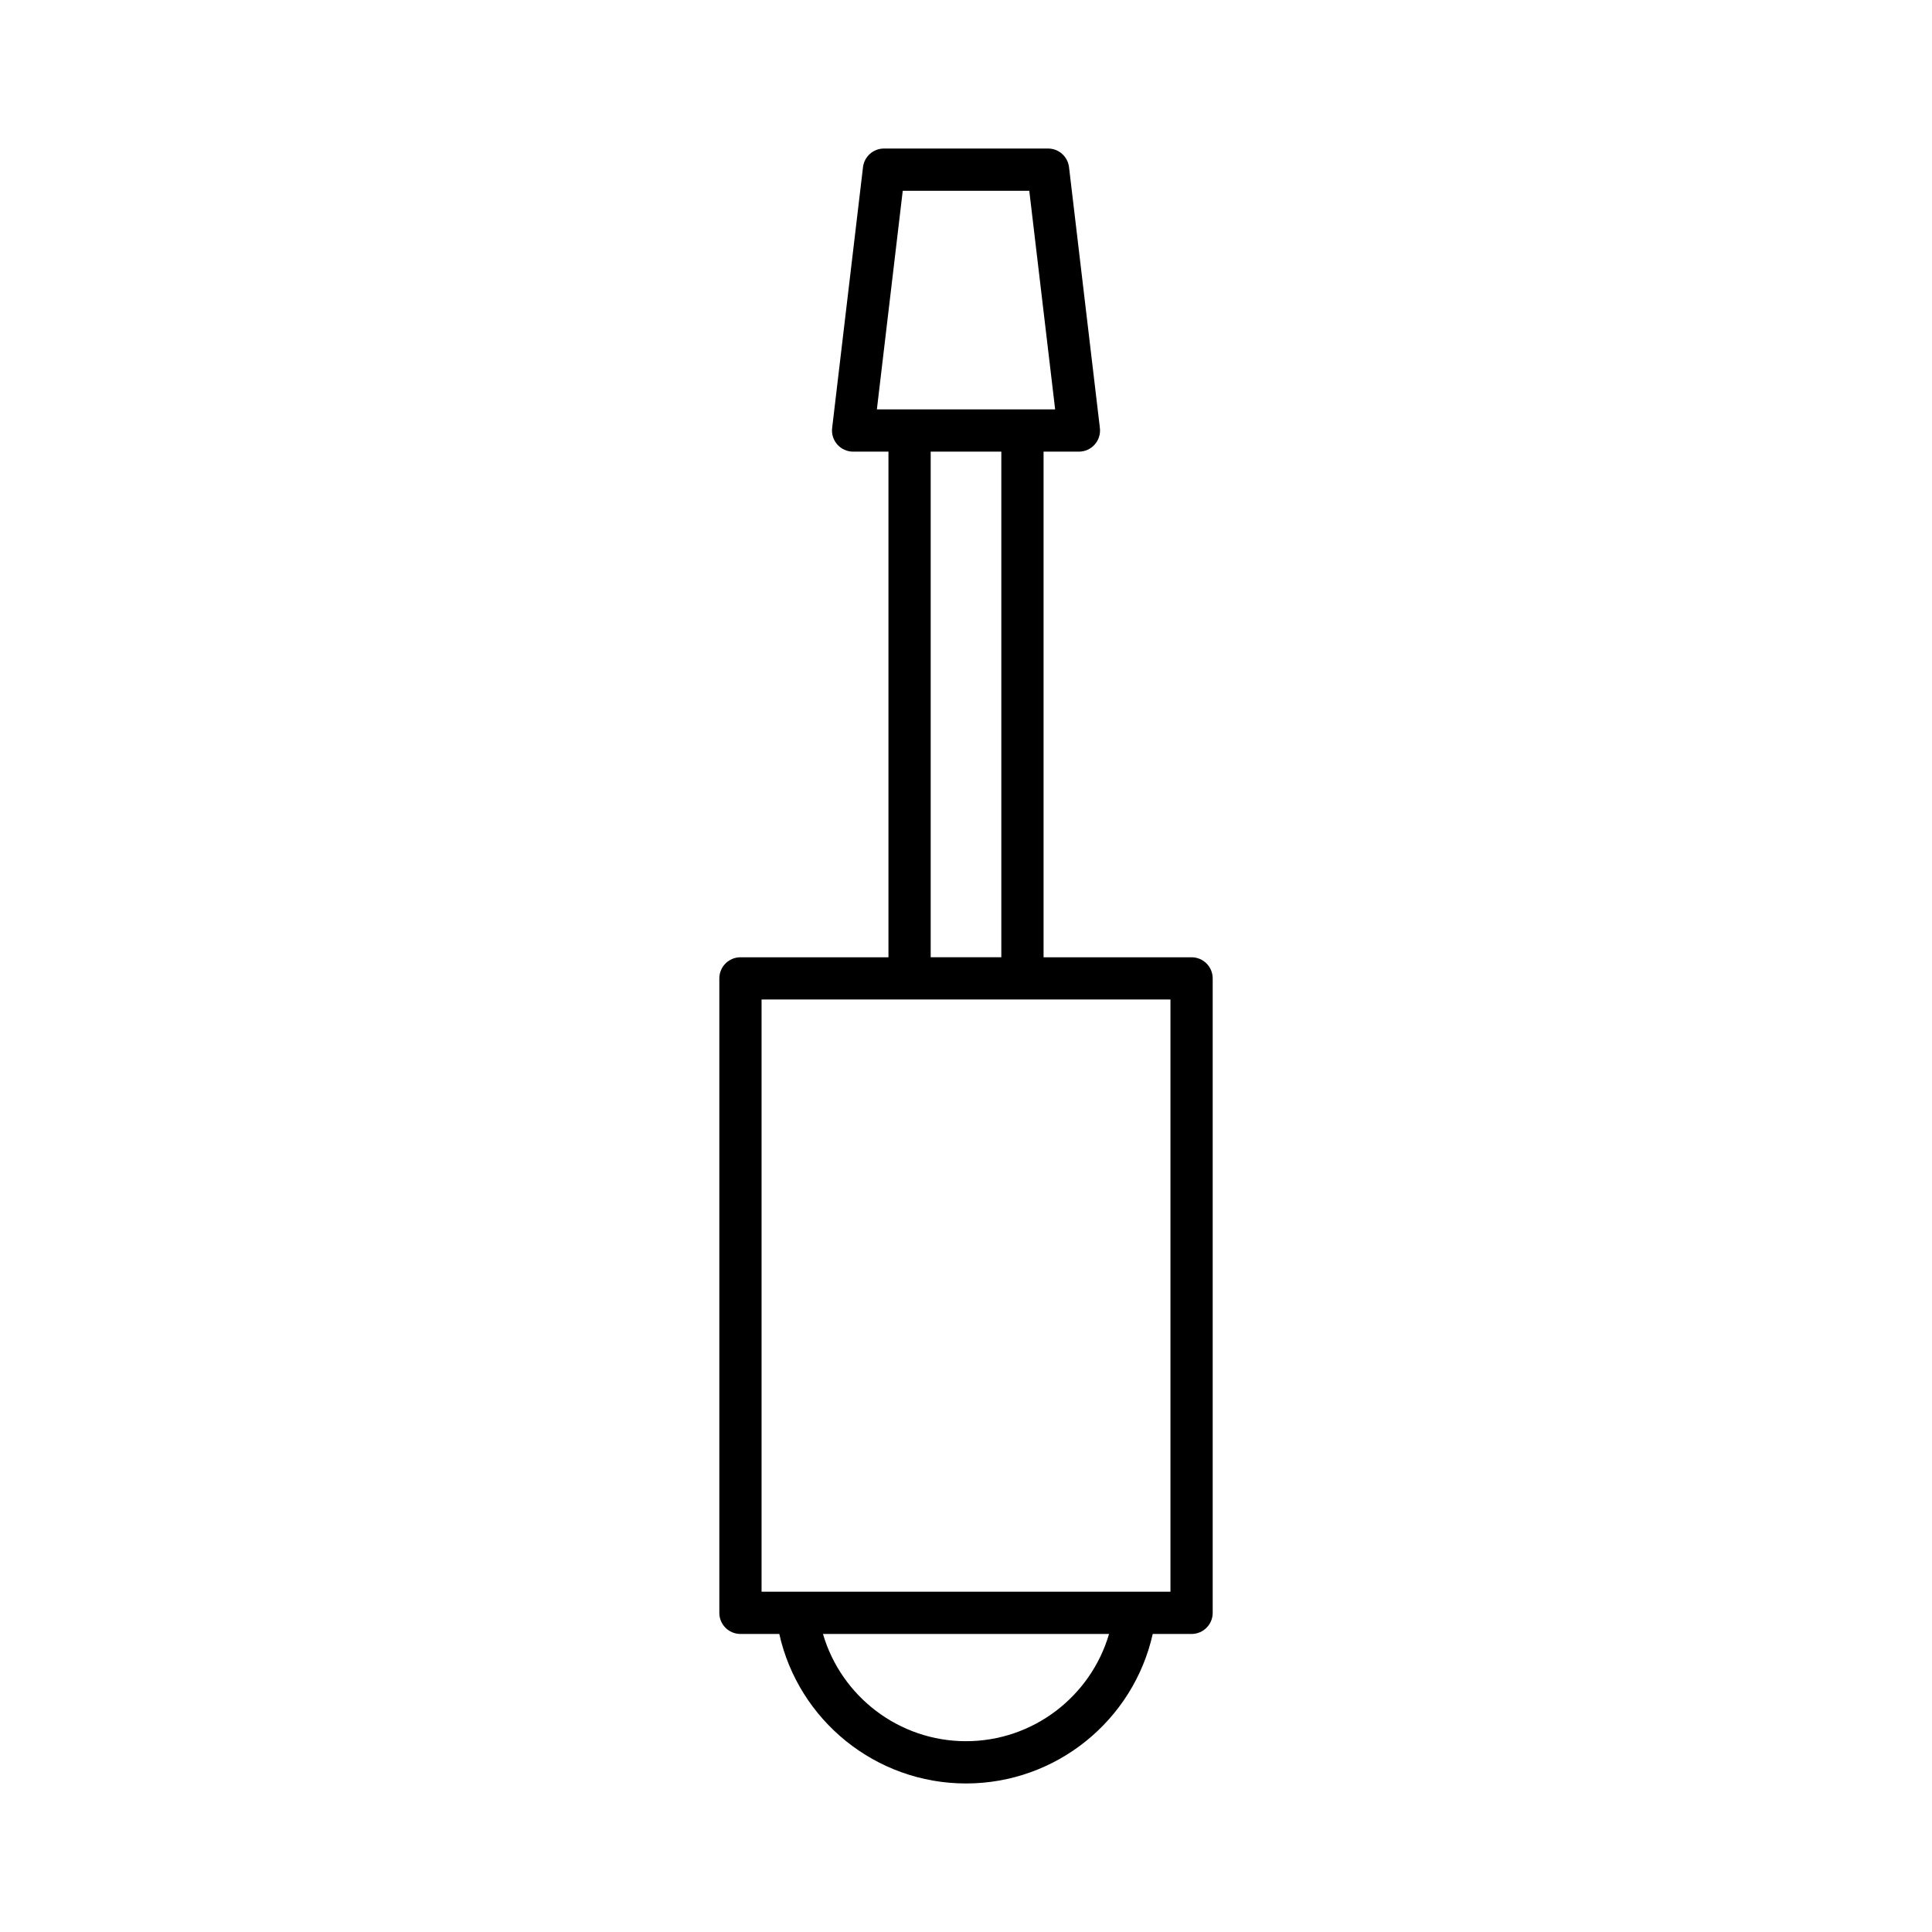 <?xml version="1.0" encoding="UTF-8"?>
<!-- Uploaded to: ICON Repo, www.svgrepo.com, Generator: ICON Repo Mixer Tools -->
<svg fill="#000000" width="800px" height="800px" version="1.1" viewBox="144 144 512 512" xmlns="http://www.w3.org/2000/svg">
 <path d="m459.78 397.69h-39.223v-134h9.363c1.602 0 3.121-0.684 4.184-1.879 1.066-1.191 1.562-2.789 1.379-4.375l-8.18-69.133c-0.332-2.82-2.723-4.941-5.559-4.941h-43.48c-2.836 0-5.227 2.121-5.559 4.941l-8.18 69.133c-0.188 1.586 0.312 3.18 1.379 4.375 1.059 1.195 2.582 1.879 4.184 1.879h9.363v134h-39.223c-3.094 0-5.598 2.504-5.598 5.598v168.13c0 3.094 2.504 5.598 5.598 5.598h10.293c5.113 22.902 25.566 39.621 49.48 39.621 23.91 0 44.363-16.719 49.484-39.621h10.293c3.094 0 5.598-2.504 5.598-5.598v-168.13c0-3.094-2.504-5.598-5.598-5.598zm-83.398-145.2 6.856-57.938h33.531l6.856 57.938zm32.98 11.195v134h-18.719v-134zm-9.359 341.75c-17.766 0-33.062-11.855-37.91-28.426h75.82c-4.852 16.574-20.145 28.426-37.91 28.426zm54.18-39.621h-108.36v-156.94h108.36z"/>
</svg>